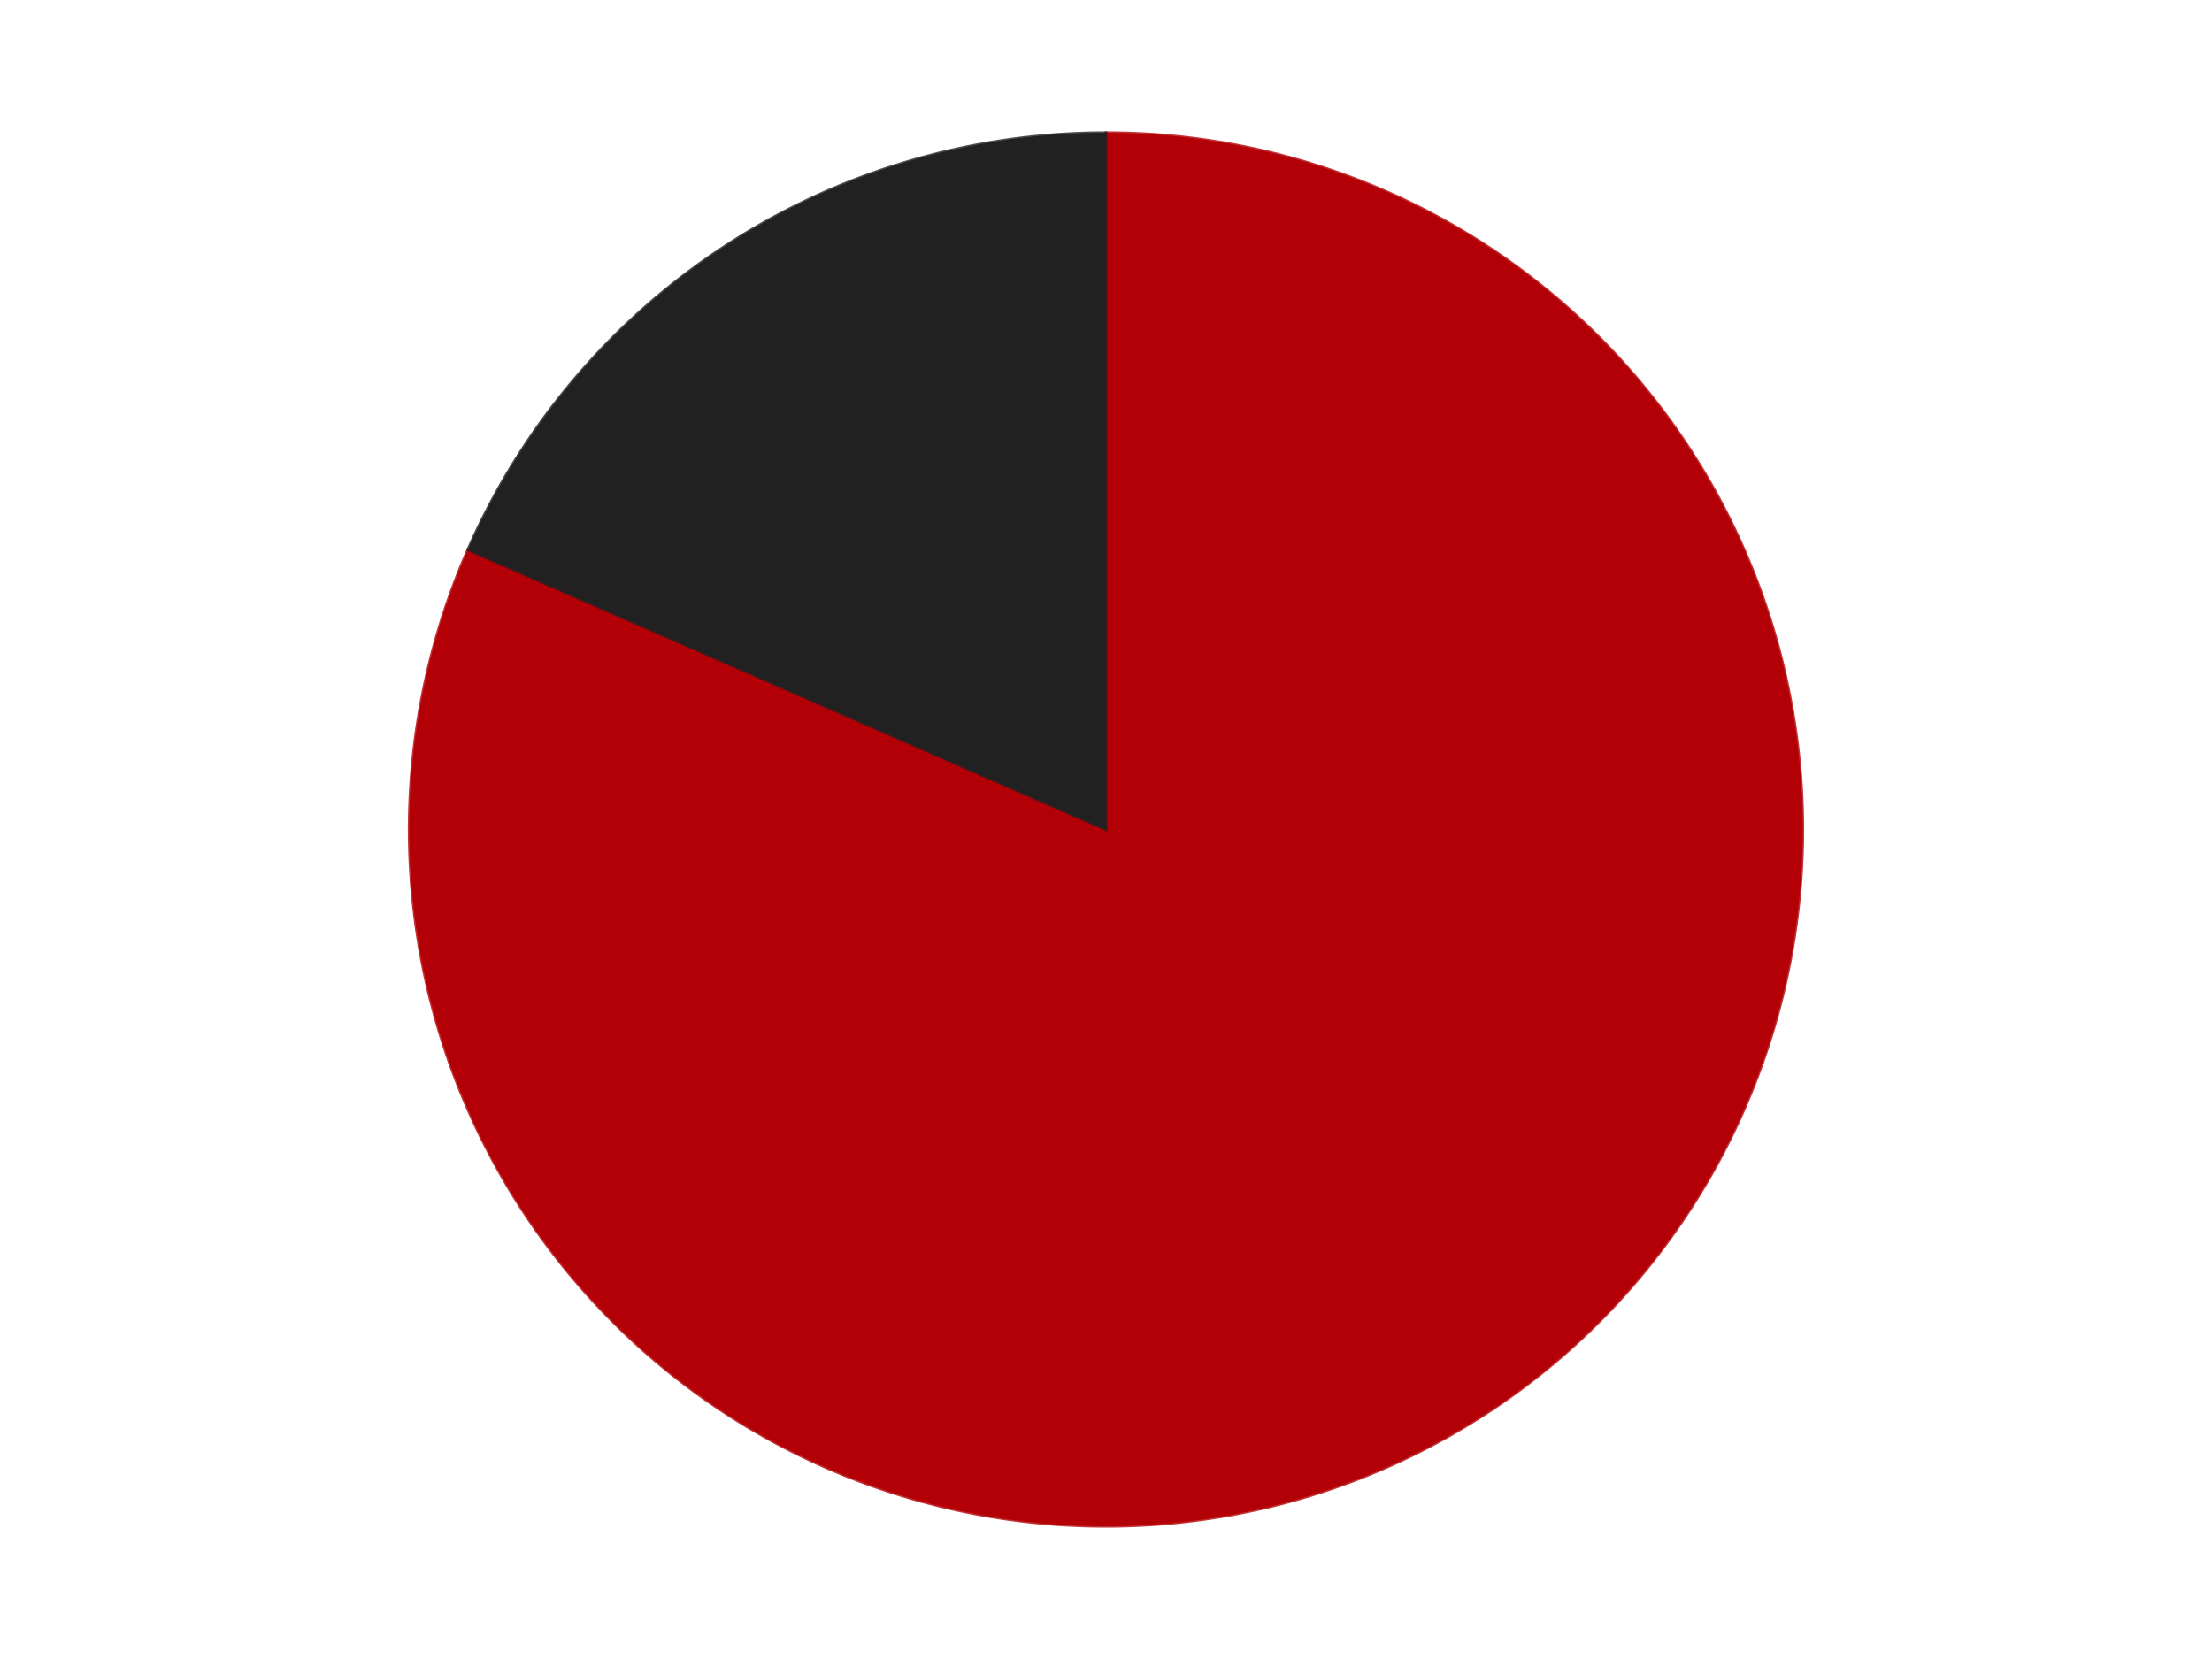 <?xml version='1.0' encoding='utf-8'?>
<svg xmlns="http://www.w3.org/2000/svg" xmlns:xlink="http://www.w3.org/1999/xlink" id="chart-dc88d343-9508-45e4-86c4-cf586d2f4bf7" class="pygal-chart" viewBox="0 0 800 600"><!--Generated with pygal 3.0.5 (lxml) ©Kozea 2012-2016 on 2024-09-26--><!--http://pygal.org--><!--http://github.com/Kozea/pygal--><defs><style type="text/css">#chart-dc88d343-9508-45e4-86c4-cf586d2f4bf7{-webkit-user-select:none;-webkit-font-smoothing:antialiased;font-family:Consolas,"Liberation Mono",Menlo,Courier,monospace}#chart-dc88d343-9508-45e4-86c4-cf586d2f4bf7 .title{font-family:Consolas,"Liberation Mono",Menlo,Courier,monospace;font-size:16px}#chart-dc88d343-9508-45e4-86c4-cf586d2f4bf7 .legends .legend text{font-family:Consolas,"Liberation Mono",Menlo,Courier,monospace;font-size:14px}#chart-dc88d343-9508-45e4-86c4-cf586d2f4bf7 .axis text{font-family:Consolas,"Liberation Mono",Menlo,Courier,monospace;font-size:10px}#chart-dc88d343-9508-45e4-86c4-cf586d2f4bf7 .axis text.major{font-family:Consolas,"Liberation Mono",Menlo,Courier,monospace;font-size:10px}#chart-dc88d343-9508-45e4-86c4-cf586d2f4bf7 .text-overlay text.value{font-family:Consolas,"Liberation Mono",Menlo,Courier,monospace;font-size:16px}#chart-dc88d343-9508-45e4-86c4-cf586d2f4bf7 .text-overlay text.label{font-family:Consolas,"Liberation Mono",Menlo,Courier,monospace;font-size:10px}#chart-dc88d343-9508-45e4-86c4-cf586d2f4bf7 .tooltip{font-family:Consolas,"Liberation Mono",Menlo,Courier,monospace;font-size:14px}#chart-dc88d343-9508-45e4-86c4-cf586d2f4bf7 text.no_data{font-family:Consolas,"Liberation Mono",Menlo,Courier,monospace;font-size:64px}
#chart-dc88d343-9508-45e4-86c4-cf586d2f4bf7{background-color:transparent}#chart-dc88d343-9508-45e4-86c4-cf586d2f4bf7 path,#chart-dc88d343-9508-45e4-86c4-cf586d2f4bf7 line,#chart-dc88d343-9508-45e4-86c4-cf586d2f4bf7 rect,#chart-dc88d343-9508-45e4-86c4-cf586d2f4bf7 circle{-webkit-transition:150ms;-moz-transition:150ms;transition:150ms}#chart-dc88d343-9508-45e4-86c4-cf586d2f4bf7 .graph &gt; .background{fill:transparent}#chart-dc88d343-9508-45e4-86c4-cf586d2f4bf7 .plot &gt; .background{fill:transparent}#chart-dc88d343-9508-45e4-86c4-cf586d2f4bf7 .graph{fill:rgba(0,0,0,.87)}#chart-dc88d343-9508-45e4-86c4-cf586d2f4bf7 text.no_data{fill:rgba(0,0,0,1)}#chart-dc88d343-9508-45e4-86c4-cf586d2f4bf7 .title{fill:rgba(0,0,0,1)}#chart-dc88d343-9508-45e4-86c4-cf586d2f4bf7 .legends .legend text{fill:rgba(0,0,0,.87)}#chart-dc88d343-9508-45e4-86c4-cf586d2f4bf7 .legends .legend:hover text{fill:rgba(0,0,0,1)}#chart-dc88d343-9508-45e4-86c4-cf586d2f4bf7 .axis .line{stroke:rgba(0,0,0,1)}#chart-dc88d343-9508-45e4-86c4-cf586d2f4bf7 .axis .guide.line{stroke:rgba(0,0,0,.54)}#chart-dc88d343-9508-45e4-86c4-cf586d2f4bf7 .axis .major.line{stroke:rgba(0,0,0,.87)}#chart-dc88d343-9508-45e4-86c4-cf586d2f4bf7 .axis text.major{fill:rgba(0,0,0,1)}#chart-dc88d343-9508-45e4-86c4-cf586d2f4bf7 .axis.y .guides:hover .guide.line,#chart-dc88d343-9508-45e4-86c4-cf586d2f4bf7 .line-graph .axis.x .guides:hover .guide.line,#chart-dc88d343-9508-45e4-86c4-cf586d2f4bf7 .stackedline-graph .axis.x .guides:hover .guide.line,#chart-dc88d343-9508-45e4-86c4-cf586d2f4bf7 .xy-graph .axis.x .guides:hover .guide.line{stroke:rgba(0,0,0,1)}#chart-dc88d343-9508-45e4-86c4-cf586d2f4bf7 .axis .guides:hover text{fill:rgba(0,0,0,1)}#chart-dc88d343-9508-45e4-86c4-cf586d2f4bf7 .reactive{fill-opacity:1.0;stroke-opacity:.8;stroke-width:1}#chart-dc88d343-9508-45e4-86c4-cf586d2f4bf7 .ci{stroke:rgba(0,0,0,.87)}#chart-dc88d343-9508-45e4-86c4-cf586d2f4bf7 .reactive.active,#chart-dc88d343-9508-45e4-86c4-cf586d2f4bf7 .active .reactive{fill-opacity:0.6;stroke-opacity:.9;stroke-width:4}#chart-dc88d343-9508-45e4-86c4-cf586d2f4bf7 .ci .reactive.active{stroke-width:1.5}#chart-dc88d343-9508-45e4-86c4-cf586d2f4bf7 .series text{fill:rgba(0,0,0,1)}#chart-dc88d343-9508-45e4-86c4-cf586d2f4bf7 .tooltip rect{fill:transparent;stroke:rgba(0,0,0,1);-webkit-transition:opacity 150ms;-moz-transition:opacity 150ms;transition:opacity 150ms}#chart-dc88d343-9508-45e4-86c4-cf586d2f4bf7 .tooltip .label{fill:rgba(0,0,0,.87)}#chart-dc88d343-9508-45e4-86c4-cf586d2f4bf7 .tooltip .label{fill:rgba(0,0,0,.87)}#chart-dc88d343-9508-45e4-86c4-cf586d2f4bf7 .tooltip .legend{font-size:.8em;fill:rgba(0,0,0,.54)}#chart-dc88d343-9508-45e4-86c4-cf586d2f4bf7 .tooltip .x_label{font-size:.6em;fill:rgba(0,0,0,1)}#chart-dc88d343-9508-45e4-86c4-cf586d2f4bf7 .tooltip .xlink{font-size:.5em;text-decoration:underline}#chart-dc88d343-9508-45e4-86c4-cf586d2f4bf7 .tooltip .value{font-size:1.5em}#chart-dc88d343-9508-45e4-86c4-cf586d2f4bf7 .bound{font-size:.5em}#chart-dc88d343-9508-45e4-86c4-cf586d2f4bf7 .max-value{font-size:.75em;fill:rgba(0,0,0,.54)}#chart-dc88d343-9508-45e4-86c4-cf586d2f4bf7 .map-element{fill:transparent;stroke:rgba(0,0,0,.54) !important}#chart-dc88d343-9508-45e4-86c4-cf586d2f4bf7 .map-element .reactive{fill-opacity:inherit;stroke-opacity:inherit}#chart-dc88d343-9508-45e4-86c4-cf586d2f4bf7 .color-0,#chart-dc88d343-9508-45e4-86c4-cf586d2f4bf7 .color-0 a:visited{stroke:#F44336;fill:#F44336}#chart-dc88d343-9508-45e4-86c4-cf586d2f4bf7 .color-1,#chart-dc88d343-9508-45e4-86c4-cf586d2f4bf7 .color-1 a:visited{stroke:#3F51B5;fill:#3F51B5}#chart-dc88d343-9508-45e4-86c4-cf586d2f4bf7 .text-overlay .color-0 text{fill:black}#chart-dc88d343-9508-45e4-86c4-cf586d2f4bf7 .text-overlay .color-1 text{fill:black}
#chart-dc88d343-9508-45e4-86c4-cf586d2f4bf7 text.no_data{text-anchor:middle}#chart-dc88d343-9508-45e4-86c4-cf586d2f4bf7 .guide.line{fill:none}#chart-dc88d343-9508-45e4-86c4-cf586d2f4bf7 .centered{text-anchor:middle}#chart-dc88d343-9508-45e4-86c4-cf586d2f4bf7 .title{text-anchor:middle}#chart-dc88d343-9508-45e4-86c4-cf586d2f4bf7 .legends .legend text{fill-opacity:1}#chart-dc88d343-9508-45e4-86c4-cf586d2f4bf7 .axis.x text{text-anchor:middle}#chart-dc88d343-9508-45e4-86c4-cf586d2f4bf7 .axis.x:not(.web) text[transform]{text-anchor:start}#chart-dc88d343-9508-45e4-86c4-cf586d2f4bf7 .axis.x:not(.web) text[transform].backwards{text-anchor:end}#chart-dc88d343-9508-45e4-86c4-cf586d2f4bf7 .axis.y text{text-anchor:end}#chart-dc88d343-9508-45e4-86c4-cf586d2f4bf7 .axis.y text[transform].backwards{text-anchor:start}#chart-dc88d343-9508-45e4-86c4-cf586d2f4bf7 .axis.y2 text{text-anchor:start}#chart-dc88d343-9508-45e4-86c4-cf586d2f4bf7 .axis.y2 text[transform].backwards{text-anchor:end}#chart-dc88d343-9508-45e4-86c4-cf586d2f4bf7 .axis .guide.line{stroke-dasharray:4,4;stroke:black}#chart-dc88d343-9508-45e4-86c4-cf586d2f4bf7 .axis .major.guide.line{stroke-dasharray:6,6;stroke:black}#chart-dc88d343-9508-45e4-86c4-cf586d2f4bf7 .horizontal .axis.y .guide.line,#chart-dc88d343-9508-45e4-86c4-cf586d2f4bf7 .horizontal .axis.y2 .guide.line,#chart-dc88d343-9508-45e4-86c4-cf586d2f4bf7 .vertical .axis.x .guide.line{opacity:0}#chart-dc88d343-9508-45e4-86c4-cf586d2f4bf7 .horizontal .axis.always_show .guide.line,#chart-dc88d343-9508-45e4-86c4-cf586d2f4bf7 .vertical .axis.always_show .guide.line{opacity:1 !important}#chart-dc88d343-9508-45e4-86c4-cf586d2f4bf7 .axis.y .guides:hover .guide.line,#chart-dc88d343-9508-45e4-86c4-cf586d2f4bf7 .axis.y2 .guides:hover .guide.line,#chart-dc88d343-9508-45e4-86c4-cf586d2f4bf7 .axis.x .guides:hover .guide.line{opacity:1}#chart-dc88d343-9508-45e4-86c4-cf586d2f4bf7 .axis .guides:hover text{opacity:1}#chart-dc88d343-9508-45e4-86c4-cf586d2f4bf7 .nofill{fill:none}#chart-dc88d343-9508-45e4-86c4-cf586d2f4bf7 .subtle-fill{fill-opacity:.2}#chart-dc88d343-9508-45e4-86c4-cf586d2f4bf7 .dot{stroke-width:1px;fill-opacity:1;stroke-opacity:1}#chart-dc88d343-9508-45e4-86c4-cf586d2f4bf7 .dot.active{stroke-width:5px}#chart-dc88d343-9508-45e4-86c4-cf586d2f4bf7 .dot.negative{fill:transparent}#chart-dc88d343-9508-45e4-86c4-cf586d2f4bf7 text,#chart-dc88d343-9508-45e4-86c4-cf586d2f4bf7 tspan{stroke:none !important}#chart-dc88d343-9508-45e4-86c4-cf586d2f4bf7 .series text.active{opacity:1}#chart-dc88d343-9508-45e4-86c4-cf586d2f4bf7 .tooltip rect{fill-opacity:.95;stroke-width:.5}#chart-dc88d343-9508-45e4-86c4-cf586d2f4bf7 .tooltip text{fill-opacity:1}#chart-dc88d343-9508-45e4-86c4-cf586d2f4bf7 .showable{visibility:hidden}#chart-dc88d343-9508-45e4-86c4-cf586d2f4bf7 .showable.shown{visibility:visible}#chart-dc88d343-9508-45e4-86c4-cf586d2f4bf7 .gauge-background{fill:rgba(229,229,229,1);stroke:none}#chart-dc88d343-9508-45e4-86c4-cf586d2f4bf7 .bg-lines{stroke:transparent;stroke-width:2px}</style><script type="text/javascript">window.pygal = window.pygal || {};window.pygal.config = window.pygal.config || {};window.pygal.config['dc88d343-9508-45e4-86c4-cf586d2f4bf7'] = {"allow_interruptions": false, "box_mode": "extremes", "classes": ["pygal-chart"], "css": ["file://style.css", "file://graph.css"], "defs": [], "disable_xml_declaration": false, "dots_size": 2.5, "dynamic_print_values": false, "explicit_size": false, "fill": false, "force_uri_protocol": "https", "formatter": null, "half_pie": false, "height": 600, "include_x_axis": false, "inner_radius": 0, "interpolate": null, "interpolation_parameters": {}, "interpolation_precision": 250, "inverse_y_axis": false, "js": ["//kozea.github.io/pygal.js/2.0.x/pygal-tooltips.min.js"], "legend_at_bottom": false, "legend_at_bottom_columns": null, "legend_box_size": 12, "logarithmic": false, "margin": 20, "margin_bottom": null, "margin_left": null, "margin_right": null, "margin_top": null, "max_scale": 16, "min_scale": 4, "missing_value_fill_truncation": "x", "no_data_text": "No data", "no_prefix": false, "order_min": null, "pretty_print": false, "print_labels": false, "print_values": false, "print_values_position": "center", "print_zeroes": true, "range": null, "rounded_bars": null, "secondary_range": null, "show_dots": true, "show_legend": false, "show_minor_x_labels": true, "show_minor_y_labels": true, "show_only_major_dots": false, "show_x_guides": false, "show_x_labels": true, "show_y_guides": true, "show_y_labels": true, "spacing": 10, "stack_from_top": false, "strict": false, "stroke": true, "stroke_style": null, "style": {"background": "transparent", "ci_colors": [], "colors": ["#F44336", "#3F51B5", "#009688", "#FFC107", "#FF5722", "#9C27B0", "#03A9F4", "#8BC34A", "#FF9800", "#E91E63", "#2196F3", "#4CAF50", "#FFEB3B", "#673AB7", "#00BCD4", "#CDDC39", "#9E9E9E", "#607D8B"], "dot_opacity": "1", "font_family": "Consolas, \"Liberation Mono\", Menlo, Courier, monospace", "foreground": "rgba(0, 0, 0, .87)", "foreground_strong": "rgba(0, 0, 0, 1)", "foreground_subtle": "rgba(0, 0, 0, .54)", "guide_stroke_color": "black", "guide_stroke_dasharray": "4,4", "label_font_family": "Consolas, \"Liberation Mono\", Menlo, Courier, monospace", "label_font_size": 10, "legend_font_family": "Consolas, \"Liberation Mono\", Menlo, Courier, monospace", "legend_font_size": 14, "major_guide_stroke_color": "black", "major_guide_stroke_dasharray": "6,6", "major_label_font_family": "Consolas, \"Liberation Mono\", Menlo, Courier, monospace", "major_label_font_size": 10, "no_data_font_family": "Consolas, \"Liberation Mono\", Menlo, Courier, monospace", "no_data_font_size": 64, "opacity": "1.0", "opacity_hover": "0.6", "plot_background": "transparent", "stroke_opacity": ".8", "stroke_opacity_hover": ".9", "stroke_width": "1", "stroke_width_hover": "4", "title_font_family": "Consolas, \"Liberation Mono\", Menlo, Courier, monospace", "title_font_size": 16, "tooltip_font_family": "Consolas, \"Liberation Mono\", Menlo, Courier, monospace", "tooltip_font_size": 14, "transition": "150ms", "value_background": "rgba(229, 229, 229, 1)", "value_colors": [], "value_font_family": "Consolas, \"Liberation Mono\", Menlo, Courier, monospace", "value_font_size": 16, "value_label_font_family": "Consolas, \"Liberation Mono\", Menlo, Courier, monospace", "value_label_font_size": 10}, "title": null, "tooltip_border_radius": 0, "tooltip_fancy_mode": true, "truncate_label": null, "truncate_legend": null, "width": 800, "x_label_rotation": 0, "x_labels": null, "x_labels_major": null, "x_labels_major_count": null, "x_labels_major_every": null, "x_title": null, "xrange": null, "y_label_rotation": 0, "y_labels": null, "y_labels_major": null, "y_labels_major_count": null, "y_labels_major_every": null, "y_title": null, "zero": 0, "legends": ["Red", "Black"]}</script><script type="text/javascript" xlink:href="https://kozea.github.io/pygal.js/2.0.x/pygal-tooltips.min.js"/></defs><title>Pygal</title><g class="graph pie-graph vertical"><rect x="0" y="0" width="800" height="600" class="background"/><g transform="translate(20, 20)" class="plot"><rect x="0" y="0" width="760" height="560" class="background"/><g class="series serie-0 color-0"><g class="slices"><g class="slice" style="fill: #B30006; stroke: #B30006"><path d="M380 28 A252 252 0 1 1 149.225 178.773 L380 280 A0 0 0 1 0 380 280 z" class="slice reactive tooltip-trigger"/><desc class="value">62</desc><desc class="x centered">448.9154679234258</desc><desc class="y centered">385.4829762610786</desc></g></g></g><g class="series serie-1 color-1"><g class="slices"><g class="slice" style="fill: #212121; stroke: #212121"><path d="M149.225 178.773 A252 252 0 0 1 380 28 L380 280 A0 0 0 0 0 380 280 z" class="slice reactive tooltip-trigger"/><desc class="value">14</desc><desc class="x centered">311.0845320765742</desc><desc class="y centered">174.5170237389214</desc></g></g></g></g><g class="titles"/><g transform="translate(20, 20)" class="plot overlay"><g class="series serie-0 color-0"/><g class="series serie-1 color-1"/></g><g transform="translate(20, 20)" class="plot text-overlay"><g class="series serie-0 color-0"/><g class="series serie-1 color-1"/></g><g transform="translate(20, 20)" class="plot tooltip-overlay"><g transform="translate(0 0)" style="opacity: 0" class="tooltip"><rect rx="0" ry="0" width="0" height="0" class="tooltip-box"/><g class="text"/></g></g></g></svg>